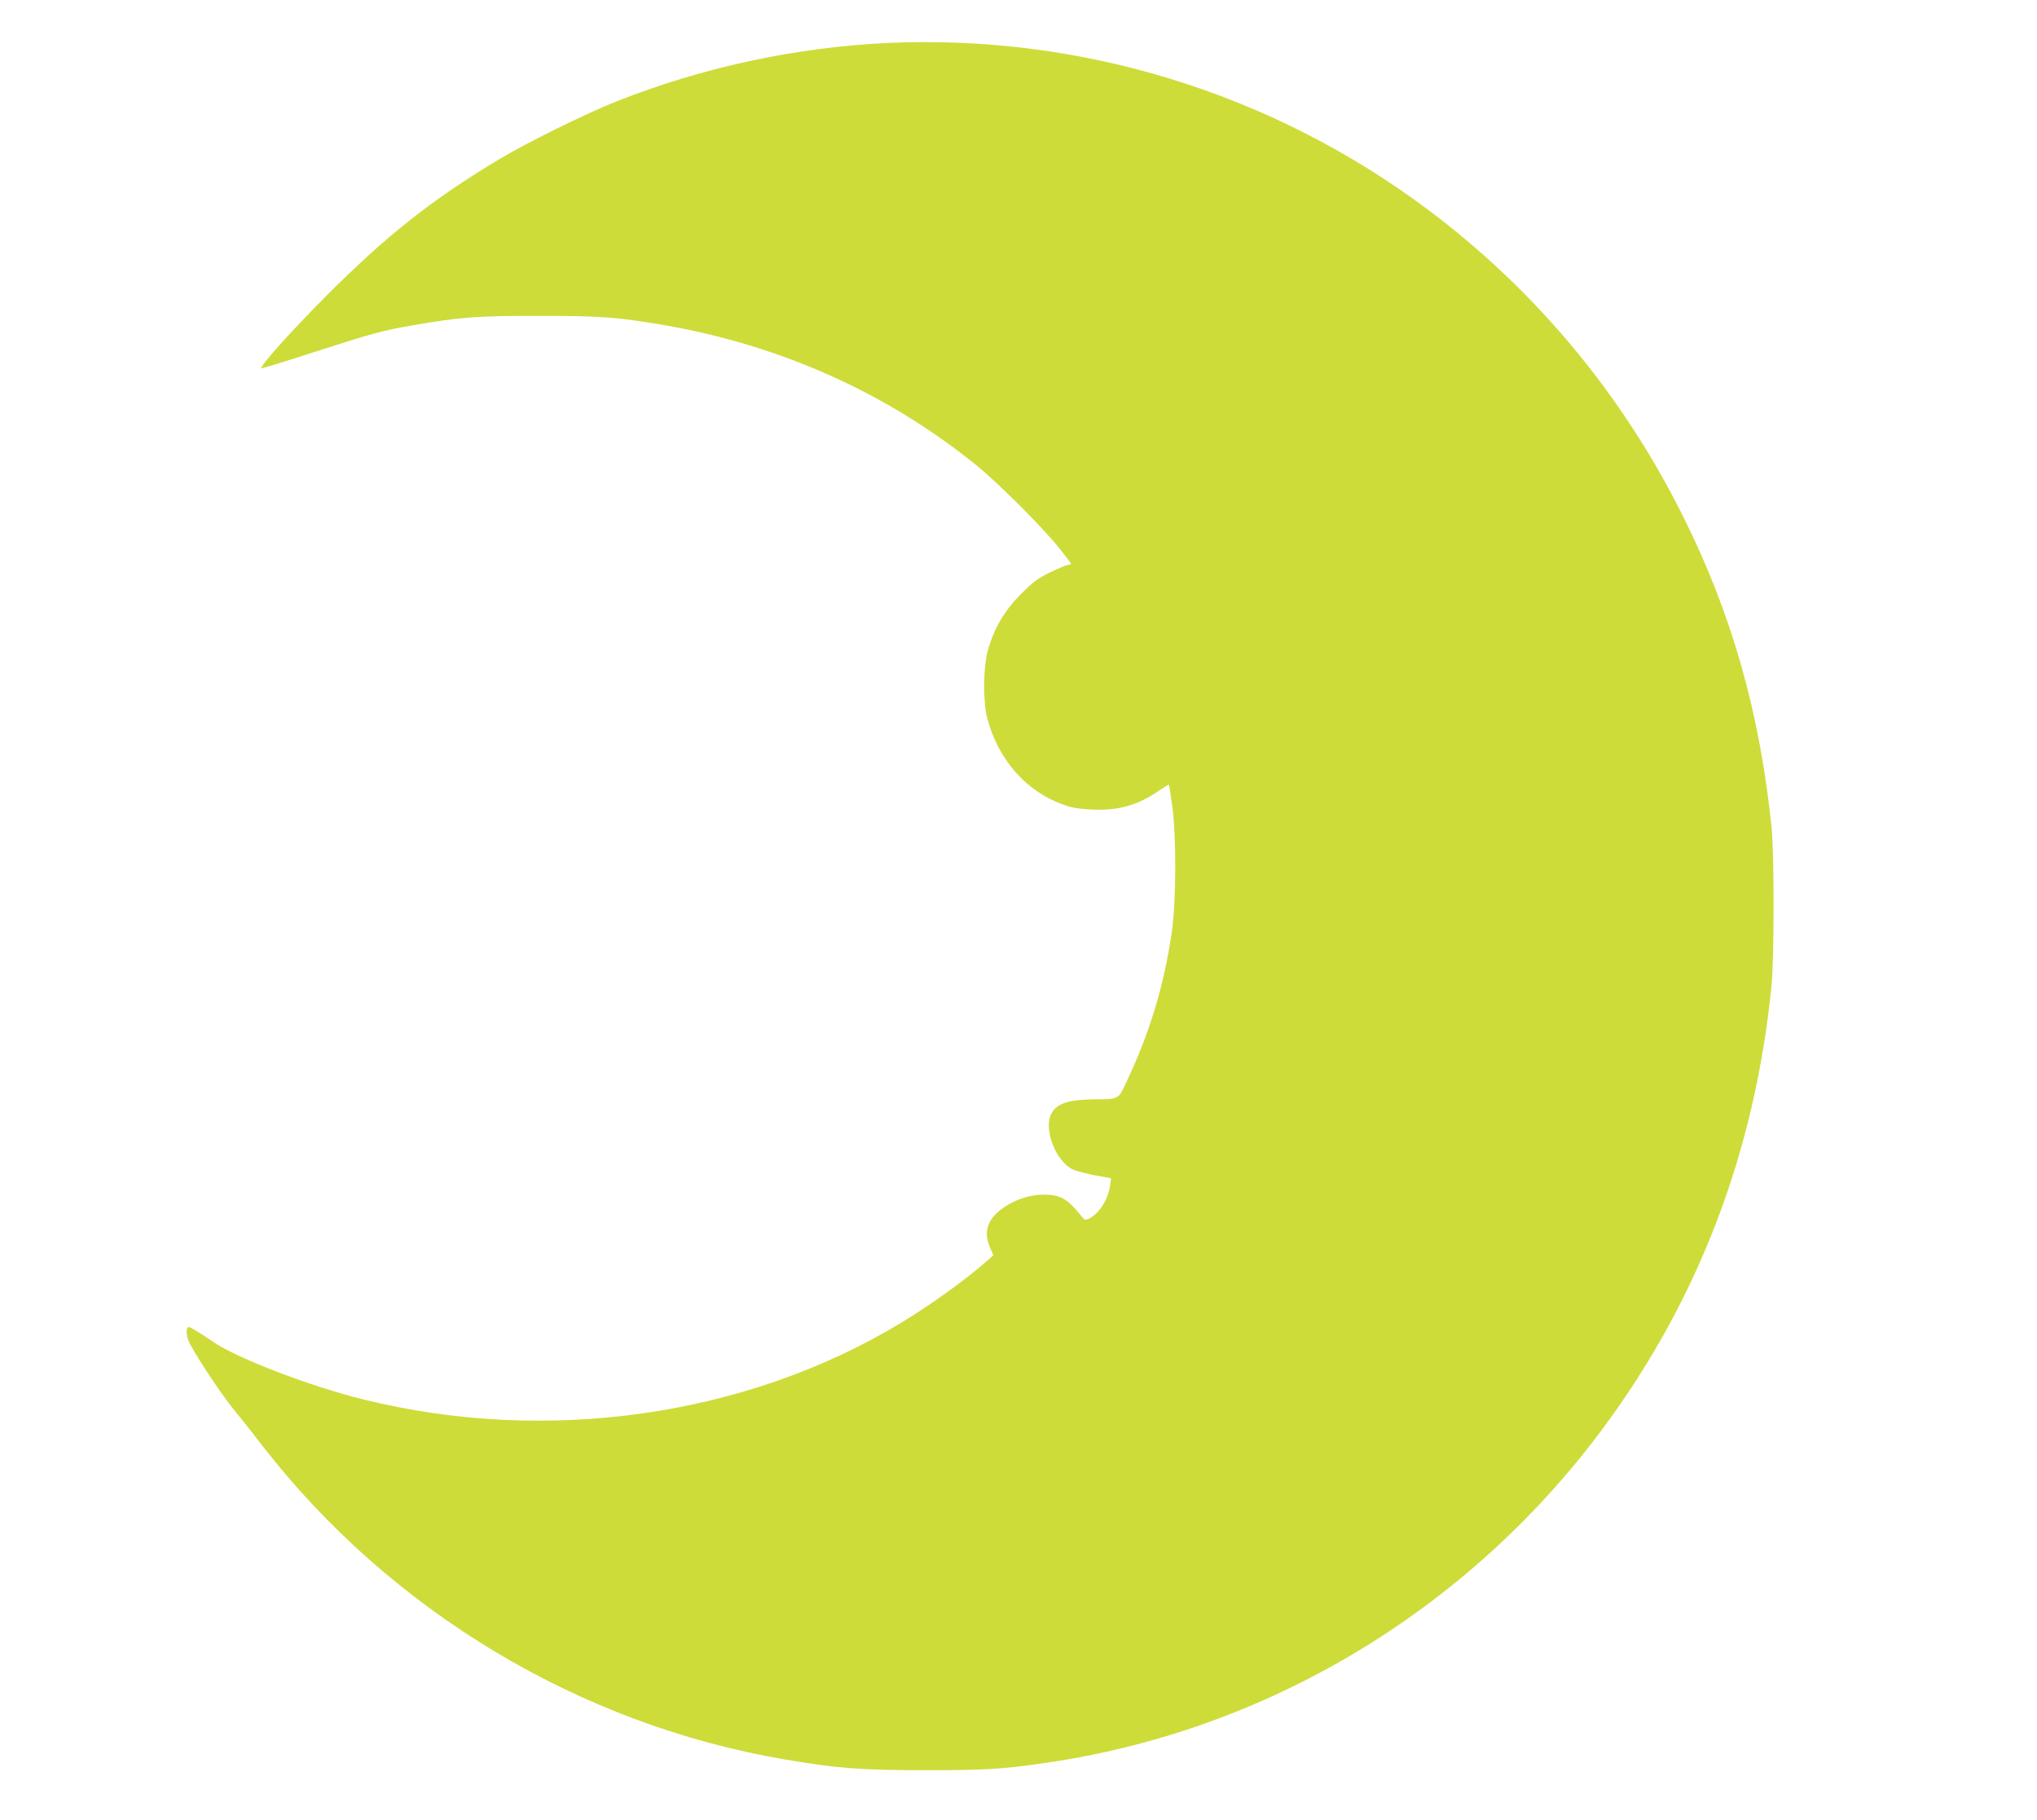 <?xml version="1.0" standalone="no"?>
<!DOCTYPE svg PUBLIC "-//W3C//DTD SVG 20010904//EN"
 "http://www.w3.org/TR/2001/REC-SVG-20010904/DTD/svg10.dtd">
<svg version="1.0" xmlns="http://www.w3.org/2000/svg"
 width="1280pt" height="1144pt" viewBox="0 0 1280 1144"
 preserveAspectRatio="xMidYMid meet">
<g transform="translate(0,1144) scale(0.1,-0.1)"
fill="#cddc39" stroke="none">
<path d="M5578 11170 c-575 -27 -1160 -152 -1701 -366 -188 -74 -568 -261
-742 -366 -422 -253 -711 -482 -1087 -860 -217 -217 -418 -442 -406 -453 2 -2
150 43 328 101 376 121 427 135 615 168 303 53 405 61 800 61 387 0 493 -8
775 -56 741 -126 1415 -428 1980 -887 132 -107 411 -386 513 -513 42 -53 77
-99 77 -102 0 -4 -8 -7 -17 -7 -9 0 -60 -21 -112 -46 -81 -40 -109 -60 -186
-138 -103 -103 -167 -212 -207 -352 -30 -106 -32 -323 -4 -429 68 -259 246
-461 478 -542 55 -20 100 -27 179 -31 167 -7 286 26 422 119 32 22 60 39 62
37 2 -2 11 -61 21 -133 27 -195 25 -609 -4 -802 -50 -334 -138 -625 -282 -929
-55 -117 -44 -111 -210 -113 -153 -2 -225 -25 -260 -84 -58 -95 22 -307 134
-358 23 -10 85 -26 140 -36 l98 -18 -6 -43 c-12 -89 -66 -175 -130 -209 -28
-14 -29 -14 -59 24 -83 102 -128 126 -232 125 -83 -1 -167 -27 -242 -77 -106
-70 -136 -152 -93 -253 l22 -51 -37 -33 c-136 -120 -356 -278 -542 -391 -973
-589 -2224 -768 -3380 -482 -338 84 -795 259 -945 363 -75 51 -141 92 -150 92
-17 0 -20 -32 -7 -77 14 -51 207 -345 301 -458 32 -38 107 -133 166 -210 808
-1042 1999 -1756 3292 -1974 327 -55 468 -66 875 -66 376 0 482 6 755 46 1382
199 2640 950 3488 2083 612 818 971 1756 1074 2806 17 179 17 821 0 990 -74
722 -249 1338 -553 1949 -383 771 -929 1427 -1611 1937 -977 730 -2176 1099
-3390 1044z"/>
</g>
</svg>
